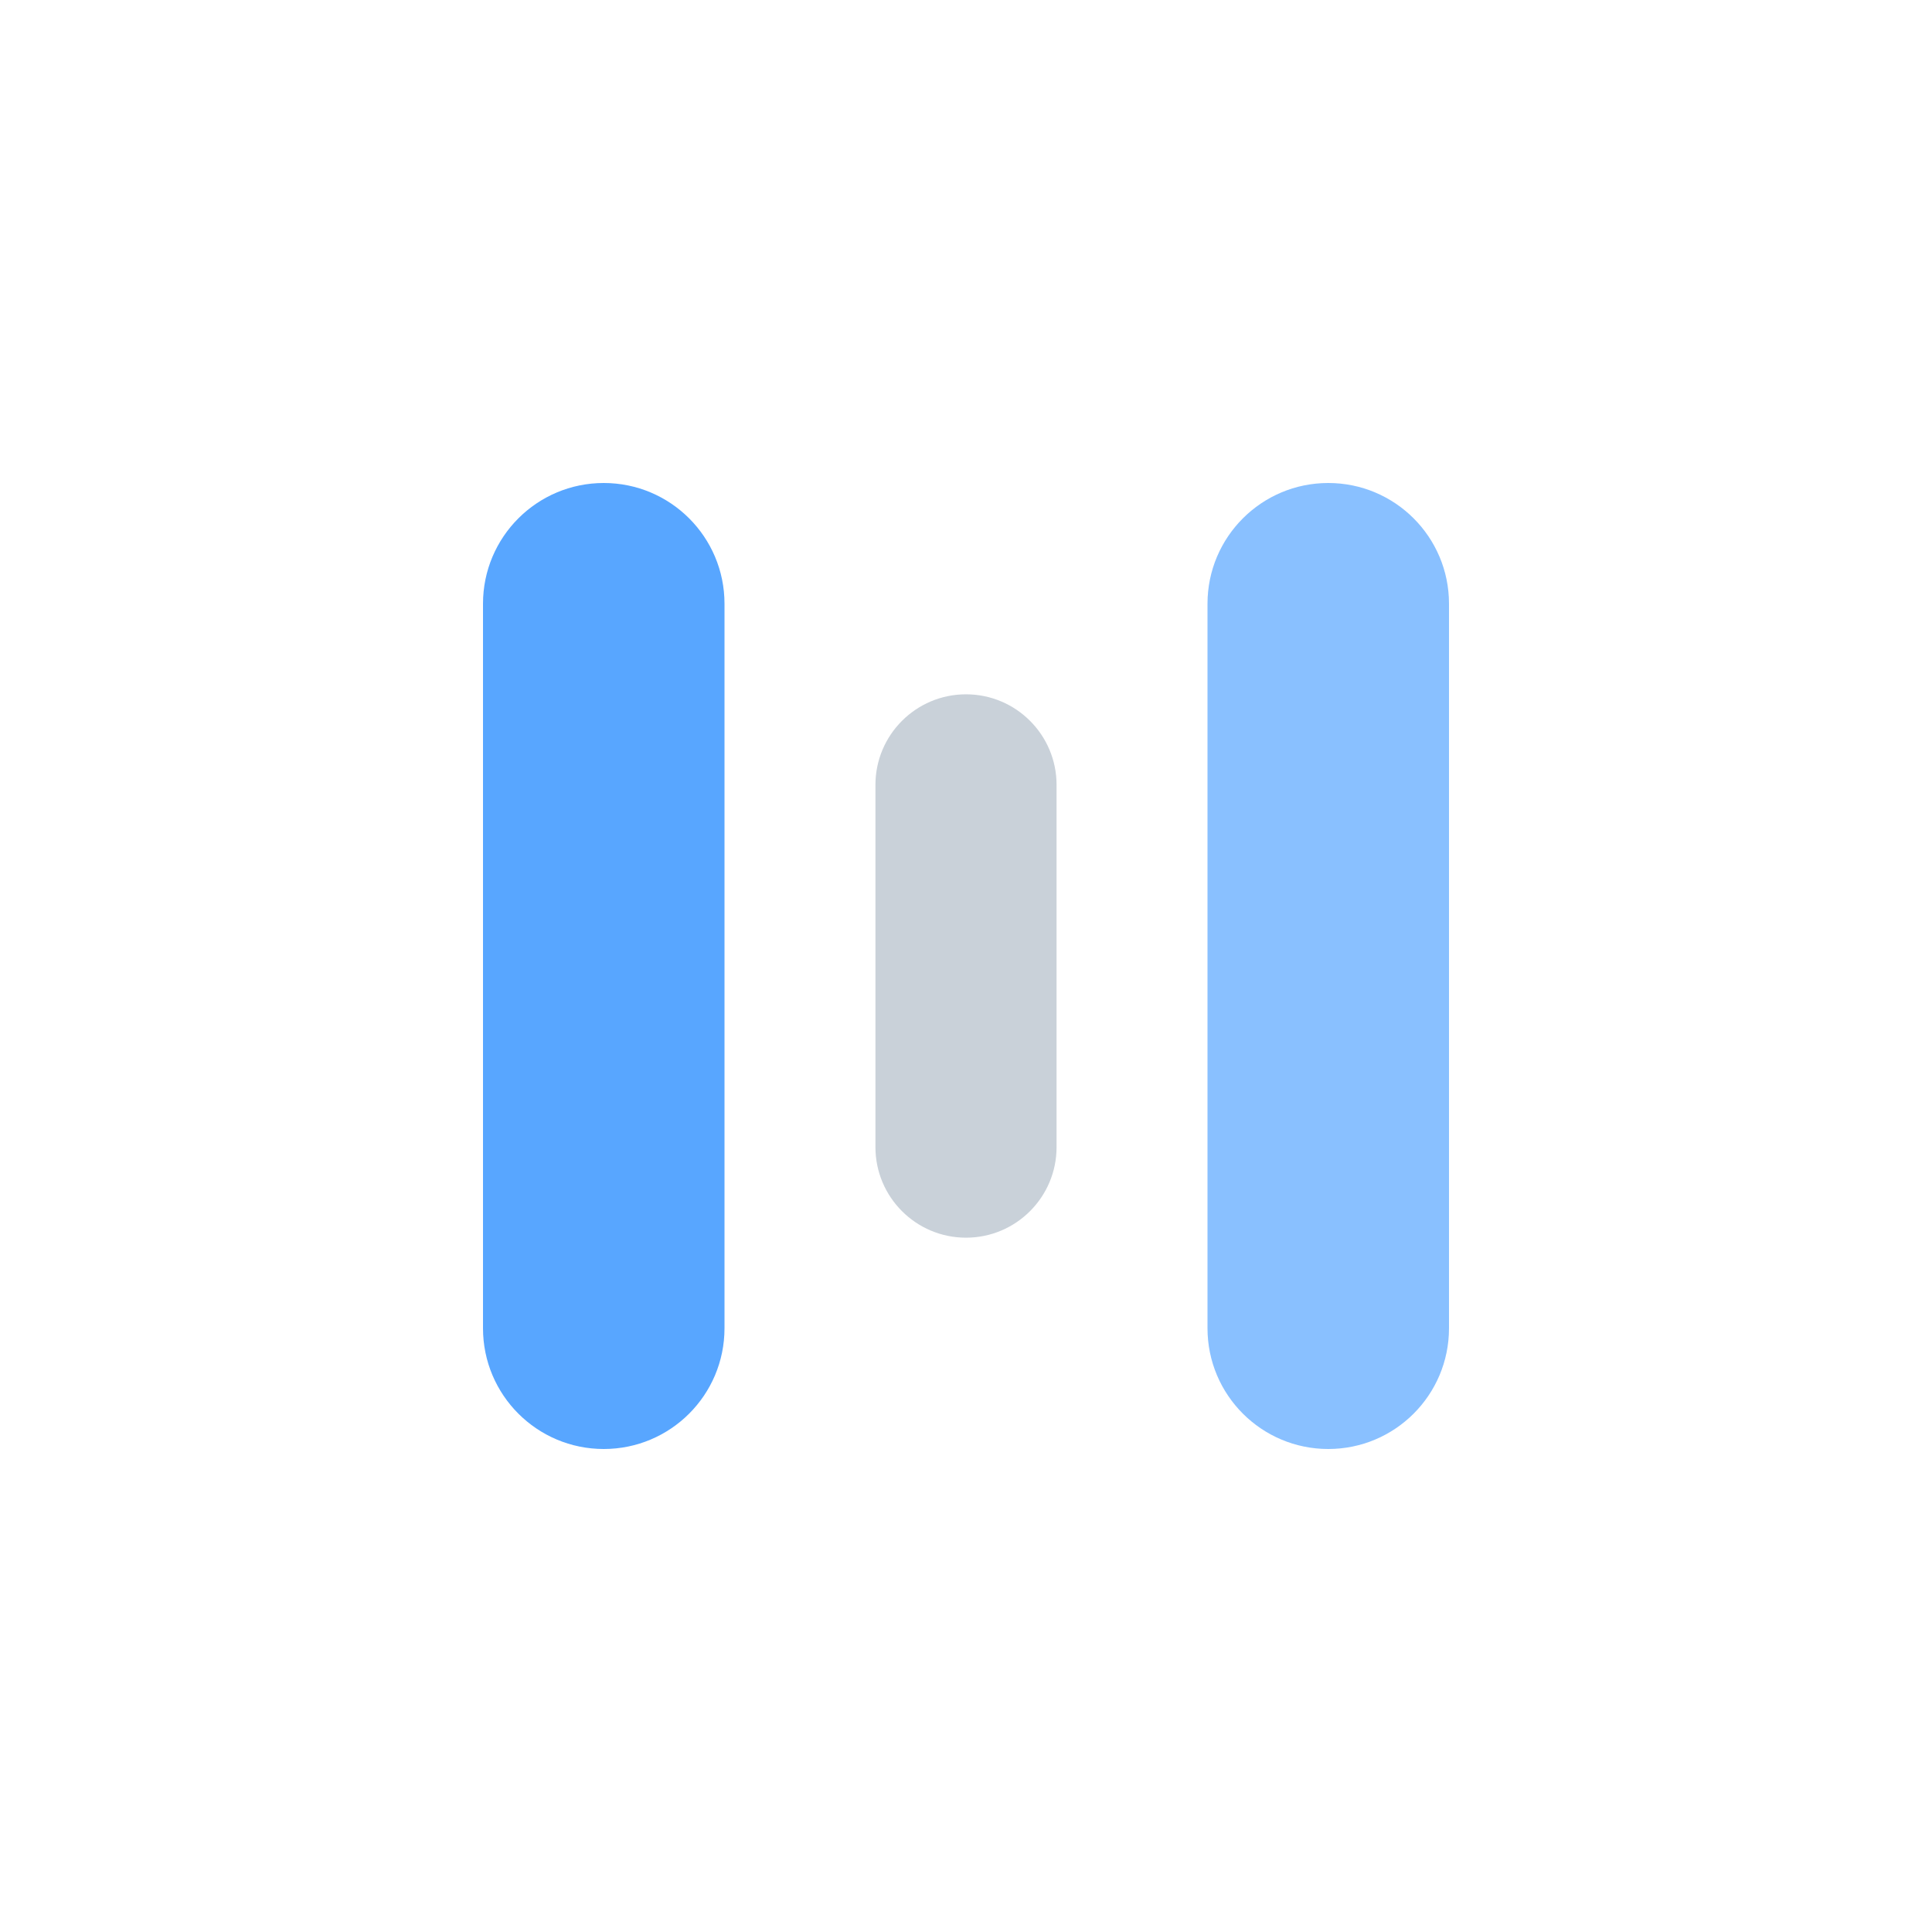 <svg width="32" height="32" viewBox="0 0 32 32" fill="none" xmlns="http://www.w3.org/2000/svg">
<path d="M12 10C12 8.895 11.105 8 10 8C8.895 8 8 8.895 8 10V22C8 23.105 8.895 24 10 24C11.105 24 12 23.105 12 22V10Z" fill="#58A6FF"/>
<path d="M22 8C20.896 8 20 8.895 20 10V22C20 23.105 20.896 24 22 24C23.105 24 24 23.105 24 22V10C24 8.895 23.105 8 22 8Z" fill="#58A6FF" fill-opacity="0.7"/>
<path d="M17.5 13C17.5 12.172 16.828 11.5 16 11.5C15.172 11.5 14.5 12.172 14.5 13V19C14.5 19.828 15.172 20.5 16 20.5C16.828 20.5 17.5 19.828 17.5 19V13Z" fill="#C9D1D9"/>
</svg>